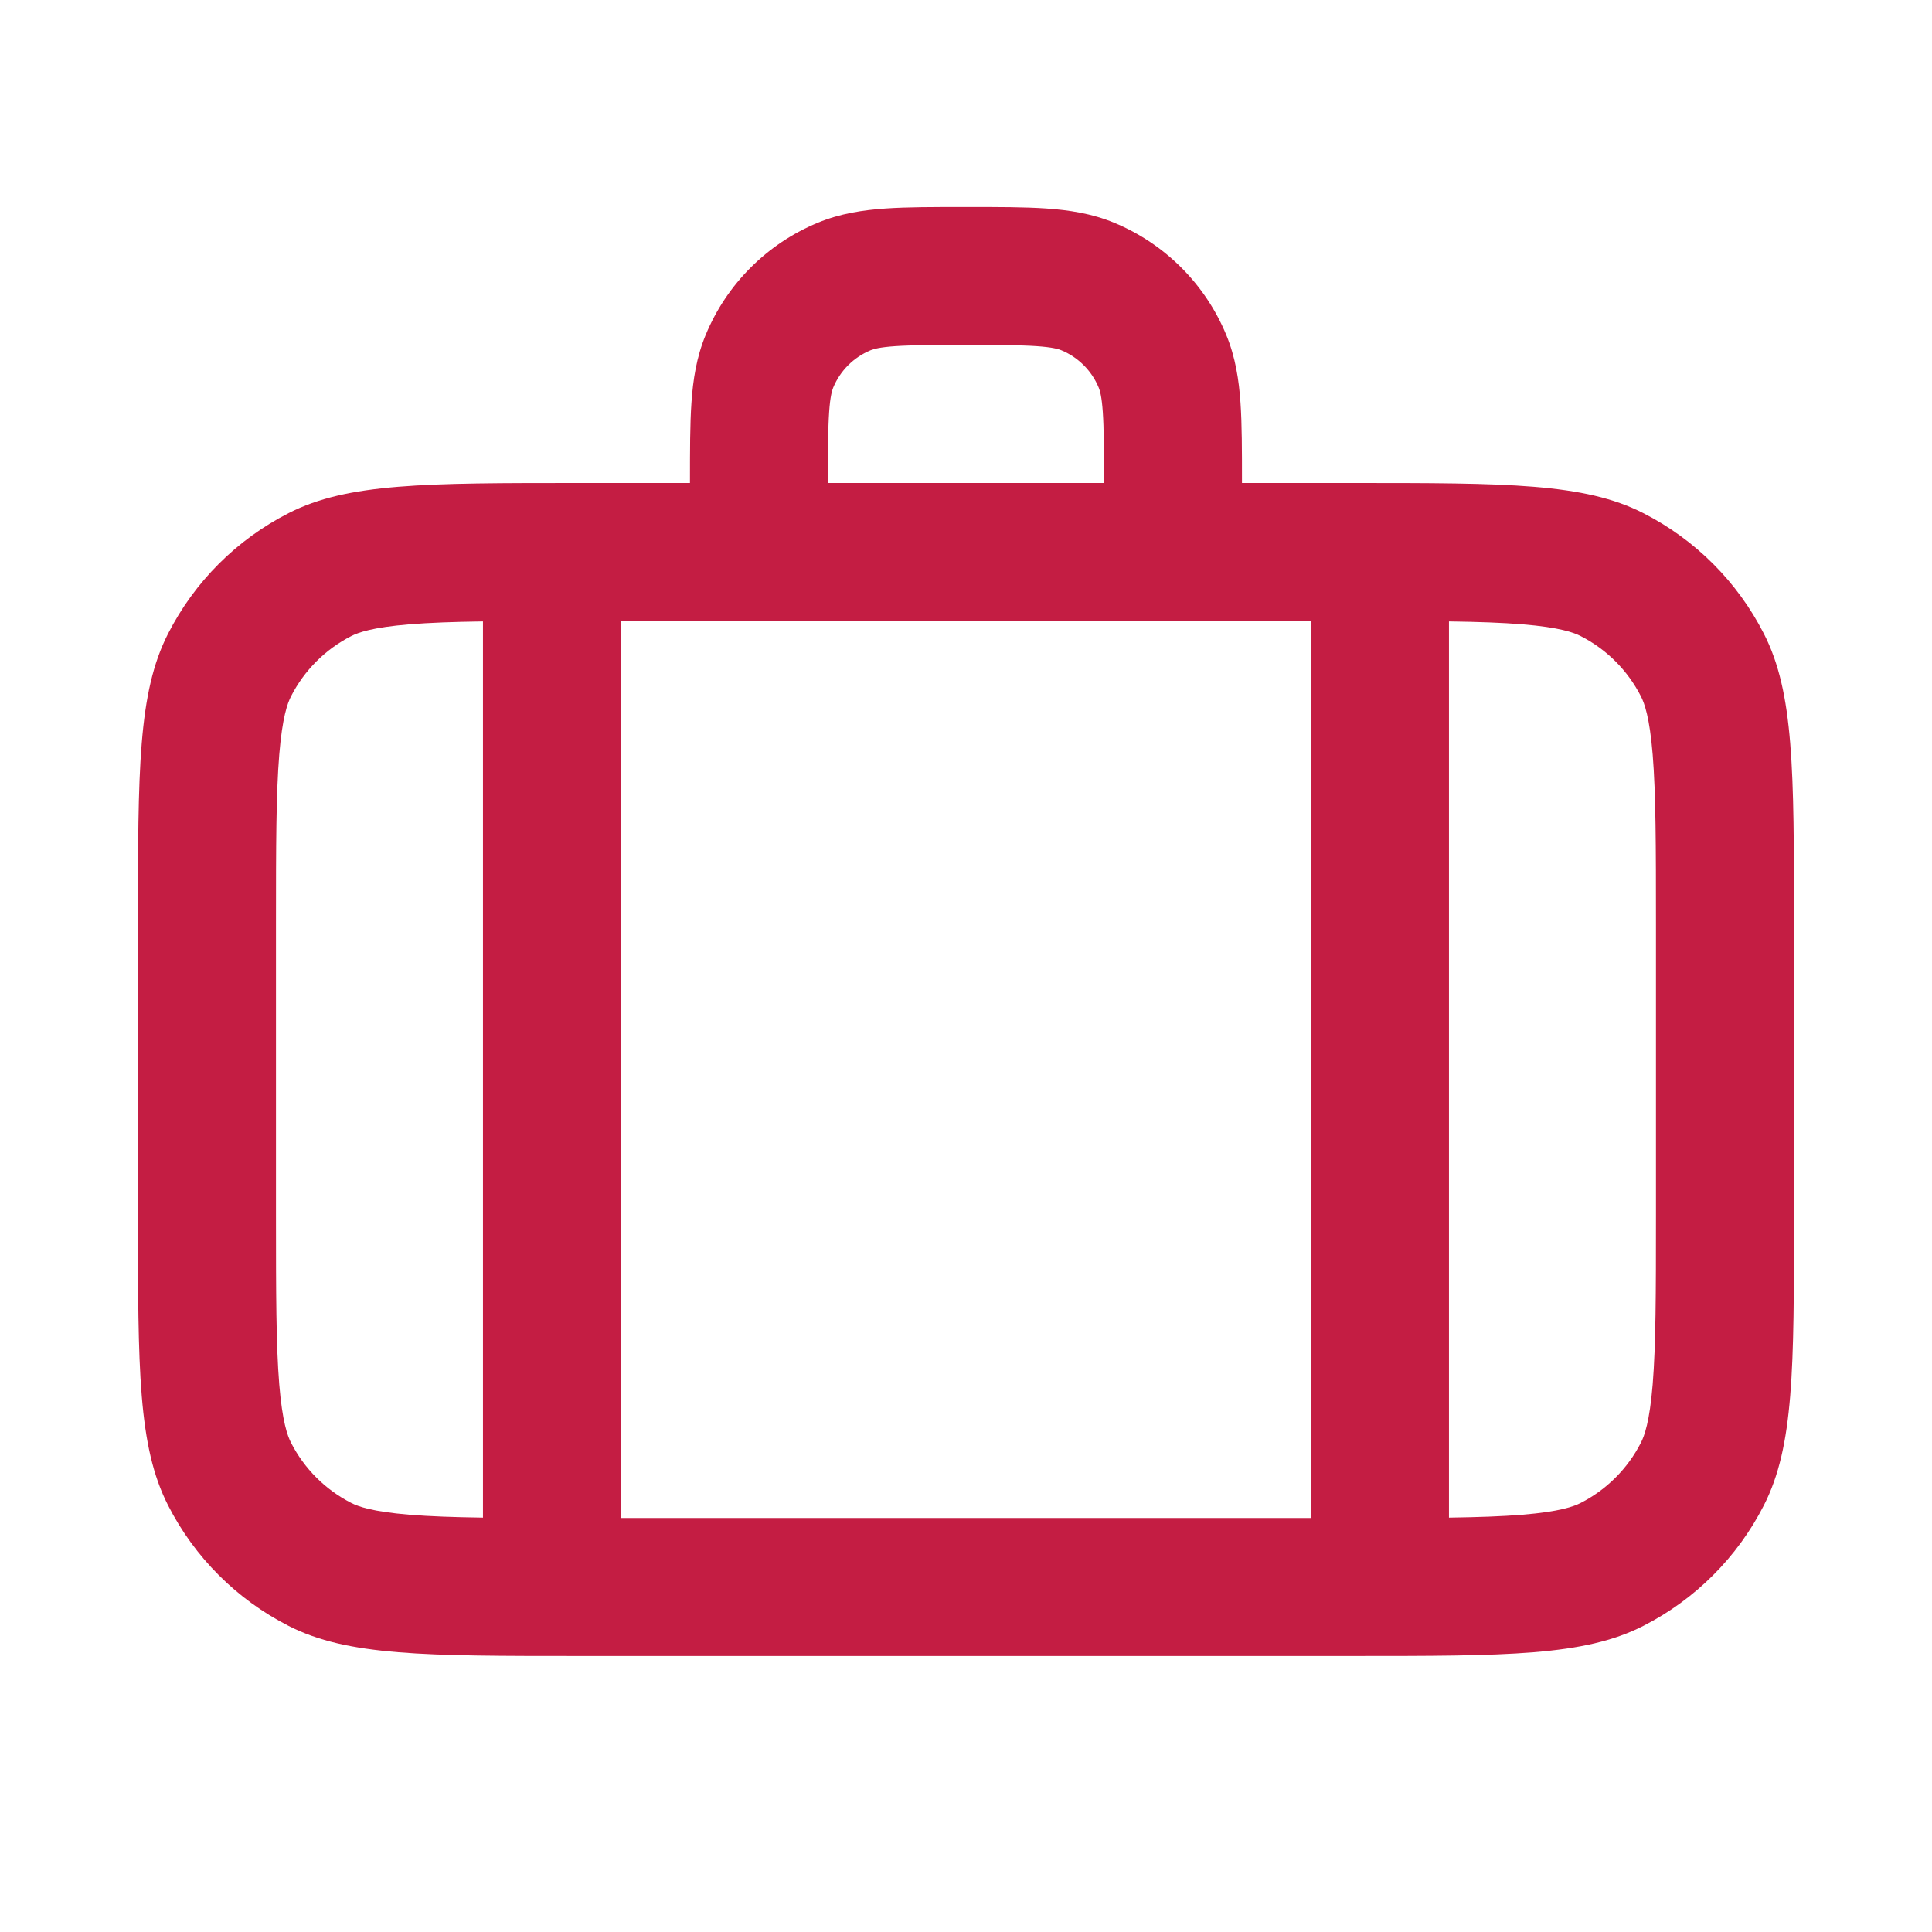 <svg width="64" height="64" viewBox="0 0 64 64" fill="none" xmlns="http://www.w3.org/2000/svg">
<g id="briefcase_outline_28">
<path id="&#226;&#134;&#179; Icon Color" fill-rule="evenodd" clip-rule="evenodd" d="M31.999 6.857H31.926H31.926C30.923 6.857 30.058 6.857 29.342 6.906C28.588 6.958 27.834 7.071 27.089 7.379C25.409 8.075 24.074 9.41 23.378 11.091C23.069 11.835 22.956 12.589 22.905 13.343C22.856 14.059 22.856 14.925 22.856 15.927V15.927L22.856 16H19.199C14.078 16 11.518 16 9.562 16.997C7.842 17.873 6.443 19.272 5.567 20.992C4.57 22.948 4.57 25.508 4.57 30.629V40.229C4.57 45.349 4.57 47.91 5.567 49.865C6.443 51.586 7.842 52.984 9.562 53.861C11.518 54.857 14.078 54.857 19.199 54.857H44.799C49.919 54.857 52.48 54.857 54.435 53.861C56.156 52.984 57.554 51.586 58.431 49.865C59.428 47.91 59.428 45.349 59.428 40.229V30.629C59.428 25.508 59.428 22.948 58.431 20.992C57.554 19.272 56.156 17.873 54.435 16.997C52.48 16 49.919 16 44.799 16H41.142V15.927C41.142 14.925 41.142 14.059 41.093 13.343C41.041 12.589 40.928 11.835 40.62 11.091C39.924 9.41 38.589 8.075 36.909 7.379C36.164 7.071 35.41 6.958 34.656 6.906C33.94 6.857 33.075 6.857 32.072 6.857H32.072H31.999ZM36.57 16C36.57 14.904 36.569 14.196 36.532 13.655C36.497 13.133 36.436 12.935 36.396 12.84C36.164 12.28 35.719 11.835 35.159 11.603C35.064 11.563 34.866 11.503 34.345 11.467C33.803 11.43 33.095 11.429 31.999 11.429C30.903 11.429 30.195 11.43 29.653 11.467C29.132 11.503 28.934 11.563 28.838 11.603C28.278 11.835 27.833 12.28 27.601 12.84C27.562 12.935 27.501 13.133 27.466 13.655C27.429 14.196 27.427 14.904 27.427 16H36.57ZM20.57 50.286V20.572H43.428V50.286H45.126L44.799 50.286H19.199L18.872 50.286H20.57ZM50.432 50.177C49.756 50.232 48.97 50.259 47.999 50.273V20.585C48.97 20.599 49.756 20.626 50.432 20.681C51.673 20.783 52.134 20.955 52.36 21.07C53.22 21.508 53.919 22.208 54.358 23.068C54.473 23.294 54.645 23.754 54.747 24.996C54.852 26.291 54.856 27.993 54.856 30.629V40.229C54.856 42.864 54.852 44.566 54.747 45.862C54.645 47.103 54.473 47.564 54.358 47.79C53.919 48.65 53.22 49.349 52.36 49.788C52.134 49.903 51.673 50.075 50.432 50.177ZM15.999 20.585V50.273C15.028 50.259 14.242 50.232 13.566 50.177C12.324 50.075 11.864 49.903 11.638 49.788C10.778 49.349 10.078 48.65 9.64 47.79C9.525 47.564 9.353 47.103 9.251 45.862C9.145 44.566 9.142 42.864 9.142 40.229V30.629C9.142 27.993 9.145 26.291 9.251 24.996C9.353 23.754 9.525 23.294 9.64 23.068C10.078 22.208 10.778 21.508 11.638 21.07C11.864 20.955 12.324 20.783 13.566 20.681C14.242 20.626 15.028 20.599 15.999 20.585Z" fill="#C41D43"/>
</g>
</svg>
